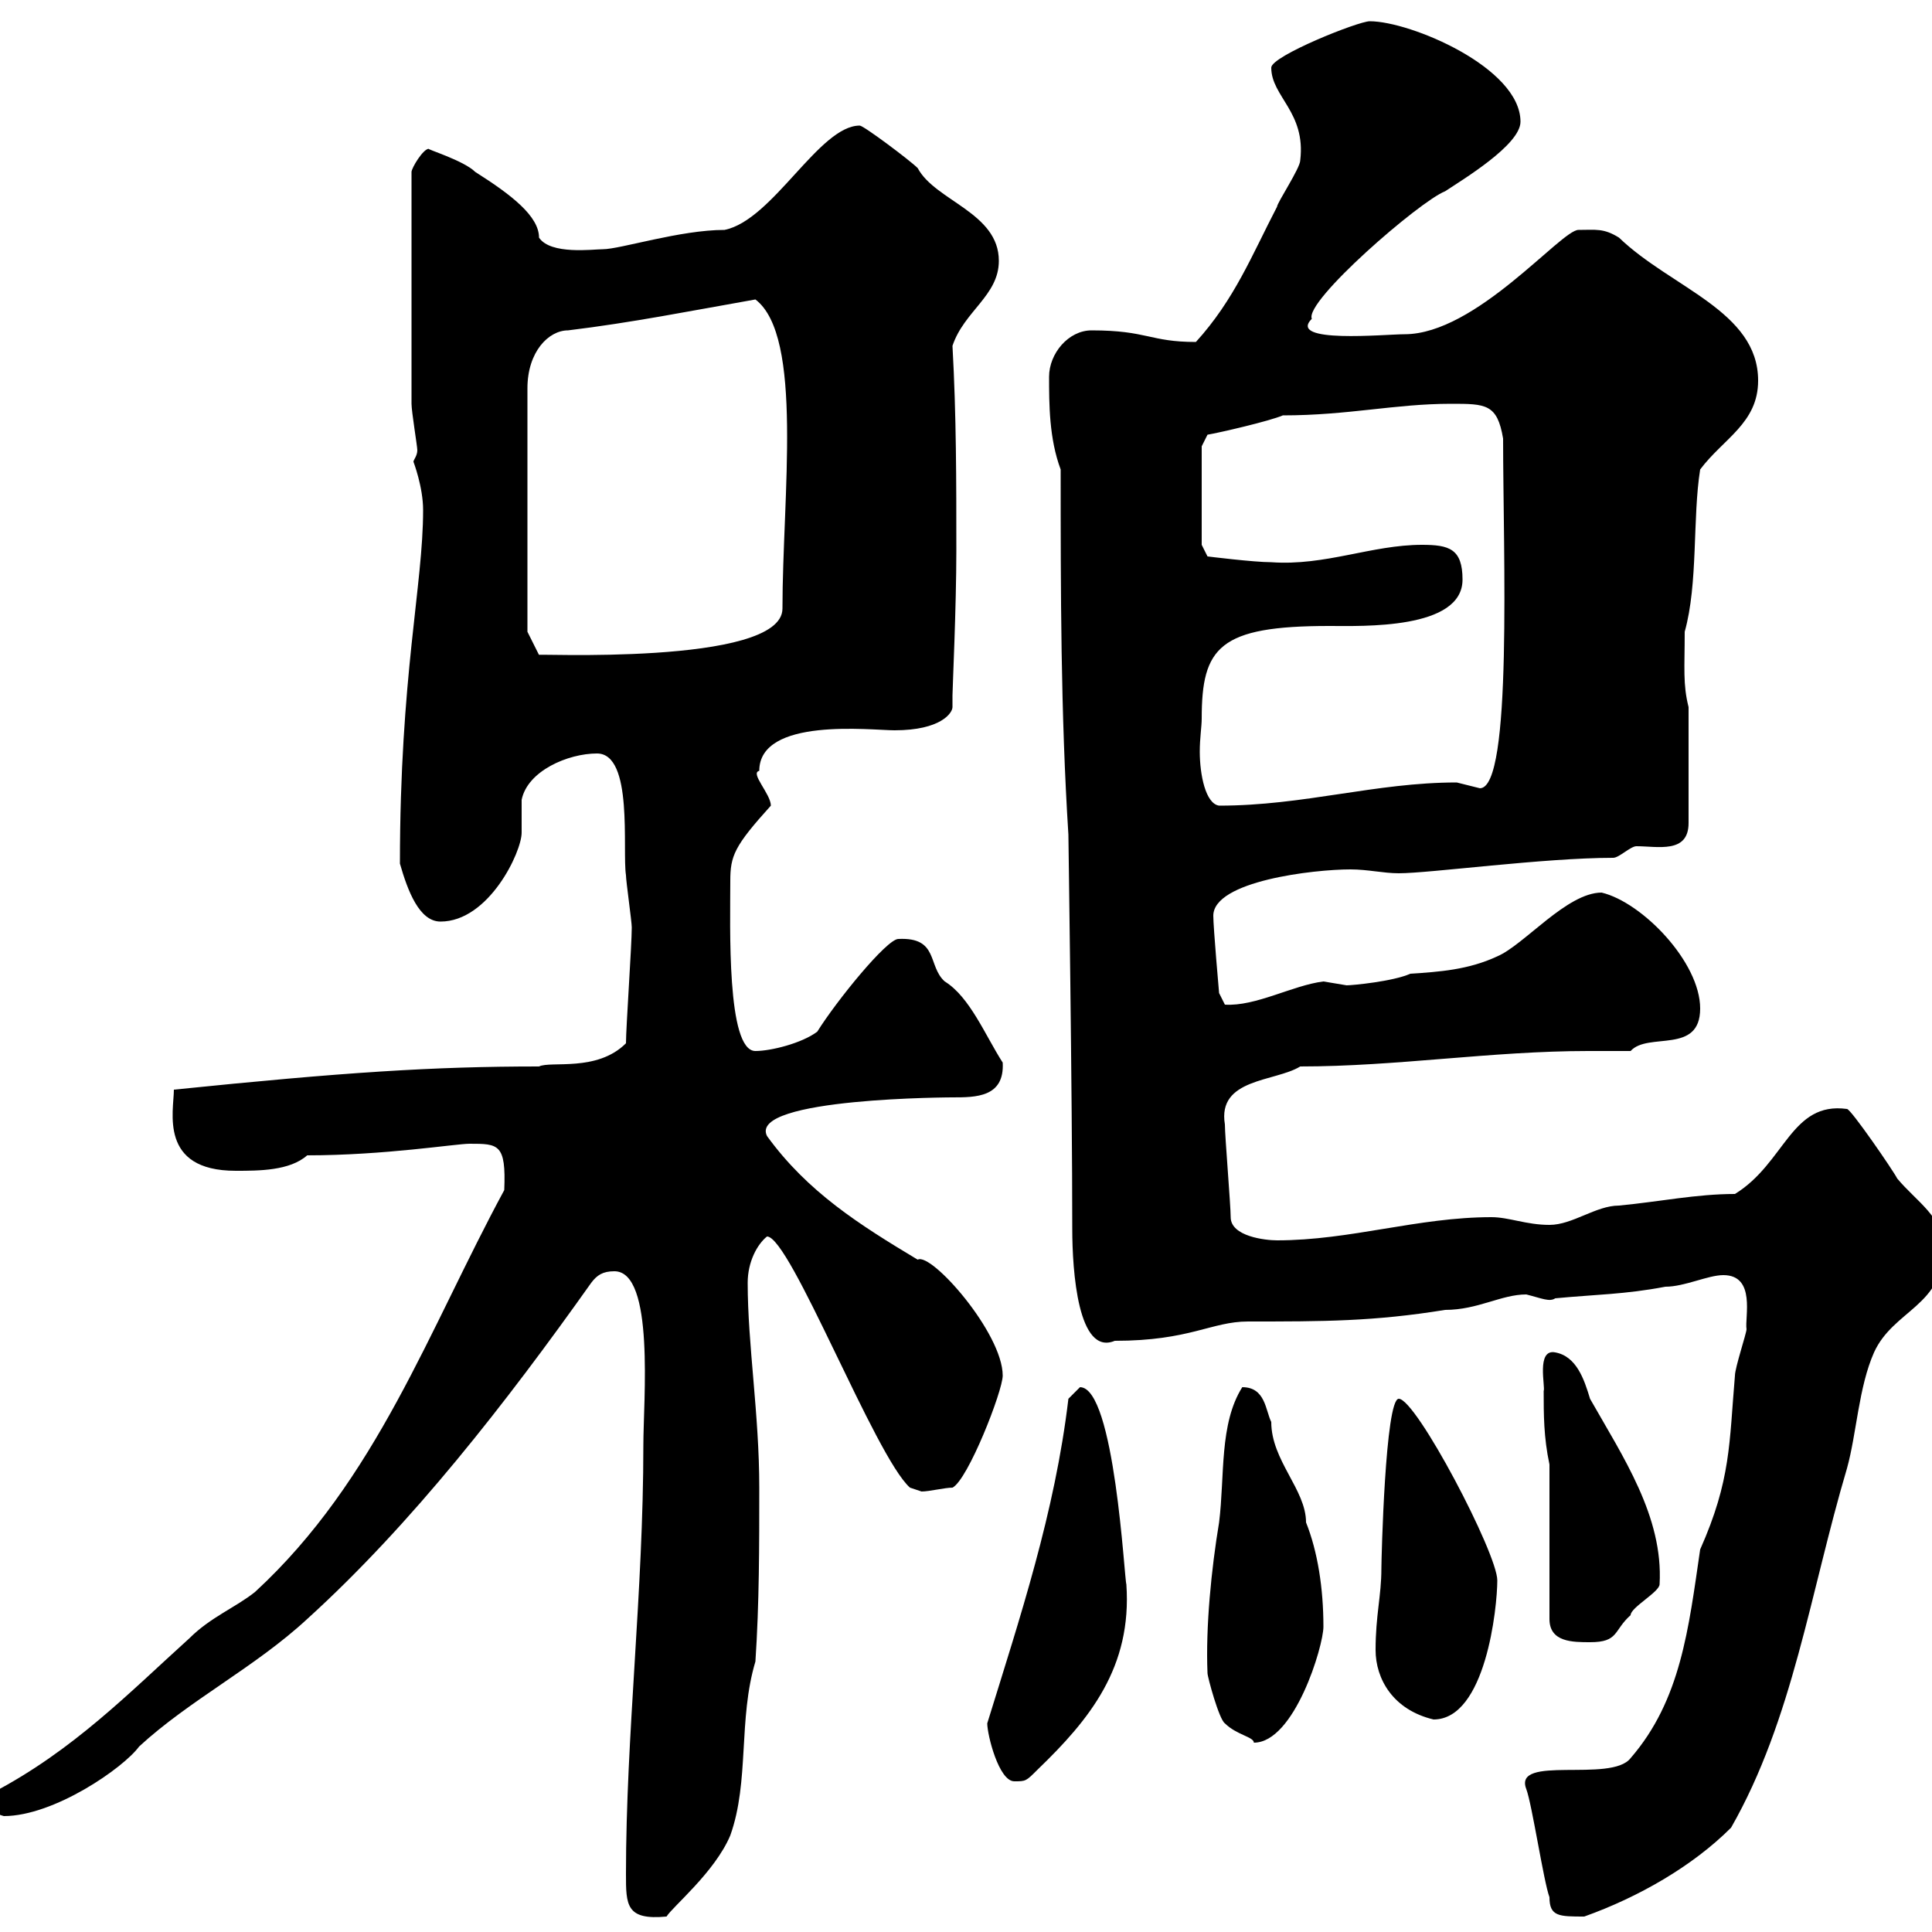<svg xmlns="http://www.w3.org/2000/svg" xmlns:xlink="http://www.w3.org/1999/xlink" width="300" height="300"><path d="M97.20 291C97.20 295.80 97.20 298.20 103.50 297.60C104.40 296.10 111 290.70 113.40 285C116.40 276.60 114.60 267 117.30 258C117.90 249 117.90 240 117.90 231C117.90 219.60 116.10 208.80 116.10 199.20C116.10 195.90 117.60 193.20 119.10 192C122.70 192 135.90 226.20 141.30 231C141.30 231 143.10 231.60 143.10 231.60C144.30 231.60 146.70 231 147.90 231C150.30 229.80 155.70 216 155.70 213.60C155.70 207 144.60 194.40 142.50 195.60C133.50 190.20 125.40 185.10 119.10 176.40C116.10 170.40 148.50 170.40 147.90 170.40C151.50 170.40 156 170.40 155.70 165C153 160.80 150.60 154.80 146.70 152.40C144 150 145.80 145.50 139.50 145.80C137.70 145.80 129.90 155.40 126.90 160.20C124.50 162 119.70 163.20 117.30 163.20C112.80 163.20 113.40 143.70 113.40 136.80C113.40 132.90 114 131.40 119.70 125.10C119.70 123.30 116.40 120 117.90 119.70C117.90 111.30 135.30 113.40 138.90 113.40C146.10 113.40 147.90 110.70 147.90 109.80C147.90 109.50 147.90 108.90 147.90 108C147.90 107.10 148.50 94.20 148.50 85.50C148.50 74.70 148.50 64.50 147.90 53.70C149.70 48.30 155.10 45.90 155.10 40.50C155.10 33 145.20 31.20 142.50 26.10C141.30 24.90 134.10 19.50 133.50 19.50C127.20 19.50 120 34.20 112.50 35.70C105.60 35.70 96.30 38.70 93.60 38.70C92.10 38.70 85.50 39.60 83.70 36.90C83.70 33.60 79.50 30.30 73.80 26.70C72 24.90 66 23.10 66.60 23.10C65.70 23.10 63.90 26.10 63.90 26.70L63.90 62.70C63.90 63.90 64.80 69.30 64.80 69.90C64.80 70.80 64.20 71.40 64.20 71.70C64.20 71.70 65.70 75.60 65.70 79.20C65.70 90.90 62.10 105 62.10 134.10C63.30 138.30 65.10 143.10 68.40 143.10C75.90 143.10 81 132.30 81 129.30C81 127.50 81 125.70 81 124.20C81.90 119.70 88.20 117 92.70 117C98.40 117 96.60 132 97.20 135.90C97.20 136.80 98.10 143.10 98.10 144C98.10 146.70 97.20 159.60 97.20 162C92.70 166.50 85.50 164.70 83.70 165.60C67.20 165.60 53.40 166.50 27 169.20C27 172.50 24.60 181.80 36.60 181.80C40.20 181.80 45 181.80 47.70 179.40C59.70 179.40 70.80 177.60 72.90 177.60C77.40 177.60 78.60 177.60 78.30 184.80C66.60 206.40 58.50 229.80 39.60 247.20C36.60 249.60 32.70 251.10 29.40 254.40C20.10 262.80 11.40 271.80-1.20 278.40C-1.20 278.40-1.80 280.20-1.80 280.20C-1.80 281.40 0.60 282 0.60 282C8.40 282 19.20 274.50 21.60 271.20C29.40 264 39.60 258.90 47.70 251.40C63.90 236.70 78.60 217.80 91.80 199.20C92.70 198 93.60 197.40 95.40 197.40C101.70 197.40 99.90 217.50 99.90 224.40C99.90 247.20 97.20 269.40 97.20 291ZM240.60 294.60C240.60 297.60 242.10 297.60 246 297.60C254.40 294.60 262.80 289.80 268.80 283.80C278.40 267 281.10 247.20 286.80 228C288.30 222.60 288.60 215.40 291 210C294 203.40 301.80 202.80 301.80 193.80C301.80 189 297.60 186.60 294.60 183C294 181.80 287.40 172.20 286.80 172.20C278.10 171 277.20 180.60 269.40 185.40C263.40 185.40 257.70 186.60 251.40 187.20C247.80 187.20 244.20 190.20 240.60 190.20C237 190.20 234.30 189 231.60 189C220.20 189 209.70 192.60 198.30 192.60C196.50 192.60 191.10 192 191.10 189C191.10 187.20 190.20 176.40 190.20 174.60C189 167.40 198 168 201.90 165.60C216.90 165.60 231.60 163.20 246.60 163.20C248.70 163.20 251.10 163.20 253.20 163.20C255.90 160.20 264 163.80 264 156.60C264 149.40 255 140.10 248.70 138.60C243.30 138.60 236.70 146.70 232.50 148.50C228 150.60 223.50 150.90 219 151.20C216.30 152.40 210 153 209.10 153C209.10 153 205.50 152.40 205.50 152.40C200.70 153 195 156.30 190.20 156C190.20 156 189.30 154.20 189.30 154.20C189.30 154.20 188.40 144 188.40 142.20C188.40 136.80 204 135 209.70 135C212.40 135 214.80 135.60 217.20 135.60C222 135.60 239.70 133.20 250.50 133.20C251.40 133.20 253.20 131.40 254.10 131.40C257.40 131.40 262.20 132.60 262.20 127.80L262.20 109.80C261.30 106.20 261.60 103.80 261.60 98.10C263.70 90.60 262.80 80.40 264 72.90C267.60 68.10 273 65.70 273 59.10C273 48.30 259.50 44.70 251.40 36.90C249 35.40 247.80 35.70 245.10 35.70C242.40 35.70 229.20 51.90 218.10 51.90C215.10 51.90 199.80 53.40 203.70 49.50C202.50 46.80 220.50 31.20 224.40 29.70C227.10 27.90 236.10 22.50 236.10 18.90C236.10 10.50 219 3.30 212.70 3.30C210.90 3.30 197.40 8.70 197.40 10.50C197.40 15 202.80 17.40 201.90 24.90C201.90 26.10 198.30 31.50 198.30 32.10C194.40 39.60 191.70 46.50 185.70 53.10C178.50 53.10 178.20 51.30 169.50 51.30C165.90 51.30 162.90 54.90 162.90 58.50C162.90 62.70 162.90 68.10 164.70 72.90C164.70 91.80 164.70 110.70 165.90 129.60C165.90 130.20 166.50 170.10 166.50 190.80C166.50 197.40 167.40 210.60 173.10 208.20C184.80 208.20 188.10 205.20 193.80 205.20C205.50 205.20 213.30 205.20 224.40 203.40C229.50 203.40 233.10 201 237 201C239.40 201.60 240.60 202.20 241.50 201.60C247.80 201 252.30 201 258.60 199.80C261.60 199.80 265.20 198 267.60 198C272.70 198 270.90 204.60 271.20 206.40C271.20 207 269.40 212.40 269.40 213.60C268.50 224.10 268.80 229.80 264 240.60C262.20 252.90 261 264 253.20 273C250.20 276.90 234.90 272.40 237 277.80C237.90 280.20 239.70 292.20 240.60 294.60ZM153.30 267.60C153.30 269.40 155.10 276.60 157.50 276.60C159.30 276.60 159.30 276.60 161.10 274.80C169.20 267 175.80 258.90 174.90 246C174.60 245.40 173.10 215.40 167.70 215.40C167.70 215.40 165.90 217.20 165.90 217.20C163.80 234.90 158.40 251.10 153.30 267.60ZM190.20 267.60C192 269.40 194.70 269.70 194.70 270.60C201 270.60 205.50 255.60 205.50 252.60C205.50 246.60 204.60 240.90 202.80 236.40C202.80 231.30 197.40 226.80 197.40 220.80C196.50 219 196.50 215.40 192.90 215.40C189.30 221.10 190.20 229.20 189.30 236.40C188.10 243.60 187.20 252.60 187.50 259.80C187.50 260.40 189.30 267 190.20 267.60ZM213.60 256.20C213.60 260.70 216.30 265.50 222.60 267C230.70 267 232.50 249.60 232.50 245.40C232.50 241.20 219.90 217.20 217.20 217.20C215.10 217.20 214.50 242.10 214.50 243.60C214.50 247.80 213.60 250.80 213.60 256.20ZM240.60 227.40L240.60 251.40C240.60 255 244.20 255 246.90 255C251.40 255 250.50 253.20 253.20 250.80C253.20 249.60 257.70 247.20 257.70 246C258.30 235.50 252 226.20 246.90 217.20C246 214.20 244.80 210.60 241.50 210C238.50 209.40 240 215.40 239.70 216C239.70 219.60 239.70 223.20 240.60 227.40ZM186.60 111.60C186.60 100.50 189.30 97.20 206.40 97.20C211.50 97.20 227.10 97.80 227.10 90C227.10 85.20 225 84.60 220.80 84.60C213 84.60 205.80 87.90 197.40 87.30C194.70 87.30 187.50 86.40 187.50 86.40L186.60 84.60L186.60 69.30L187.50 67.50C189.30 67.20 197.10 65.40 199.20 64.50C209.40 64.50 216.60 62.70 225.30 62.70C230.70 62.70 232.50 62.70 233.40 68.10C233.40 85.80 234.90 122.40 229.80 122.40C229.80 122.40 226.20 121.50 226.20 121.50C213.60 121.50 202.50 125.10 189.30 125.10C187.20 124.80 186.30 120.30 186.30 116.70C186.30 114.60 186.60 112.80 186.60 111.60ZM81.90 98.10L81.90 60.30C81.90 54.60 85.20 51.30 88.20 51.30C98.10 50.10 107.10 48.30 117.30 46.50C124.80 52.20 121.50 77.10 121.50 94.50C121.50 103.50 81.60 101.40 83.70 101.70Z"/></svg>